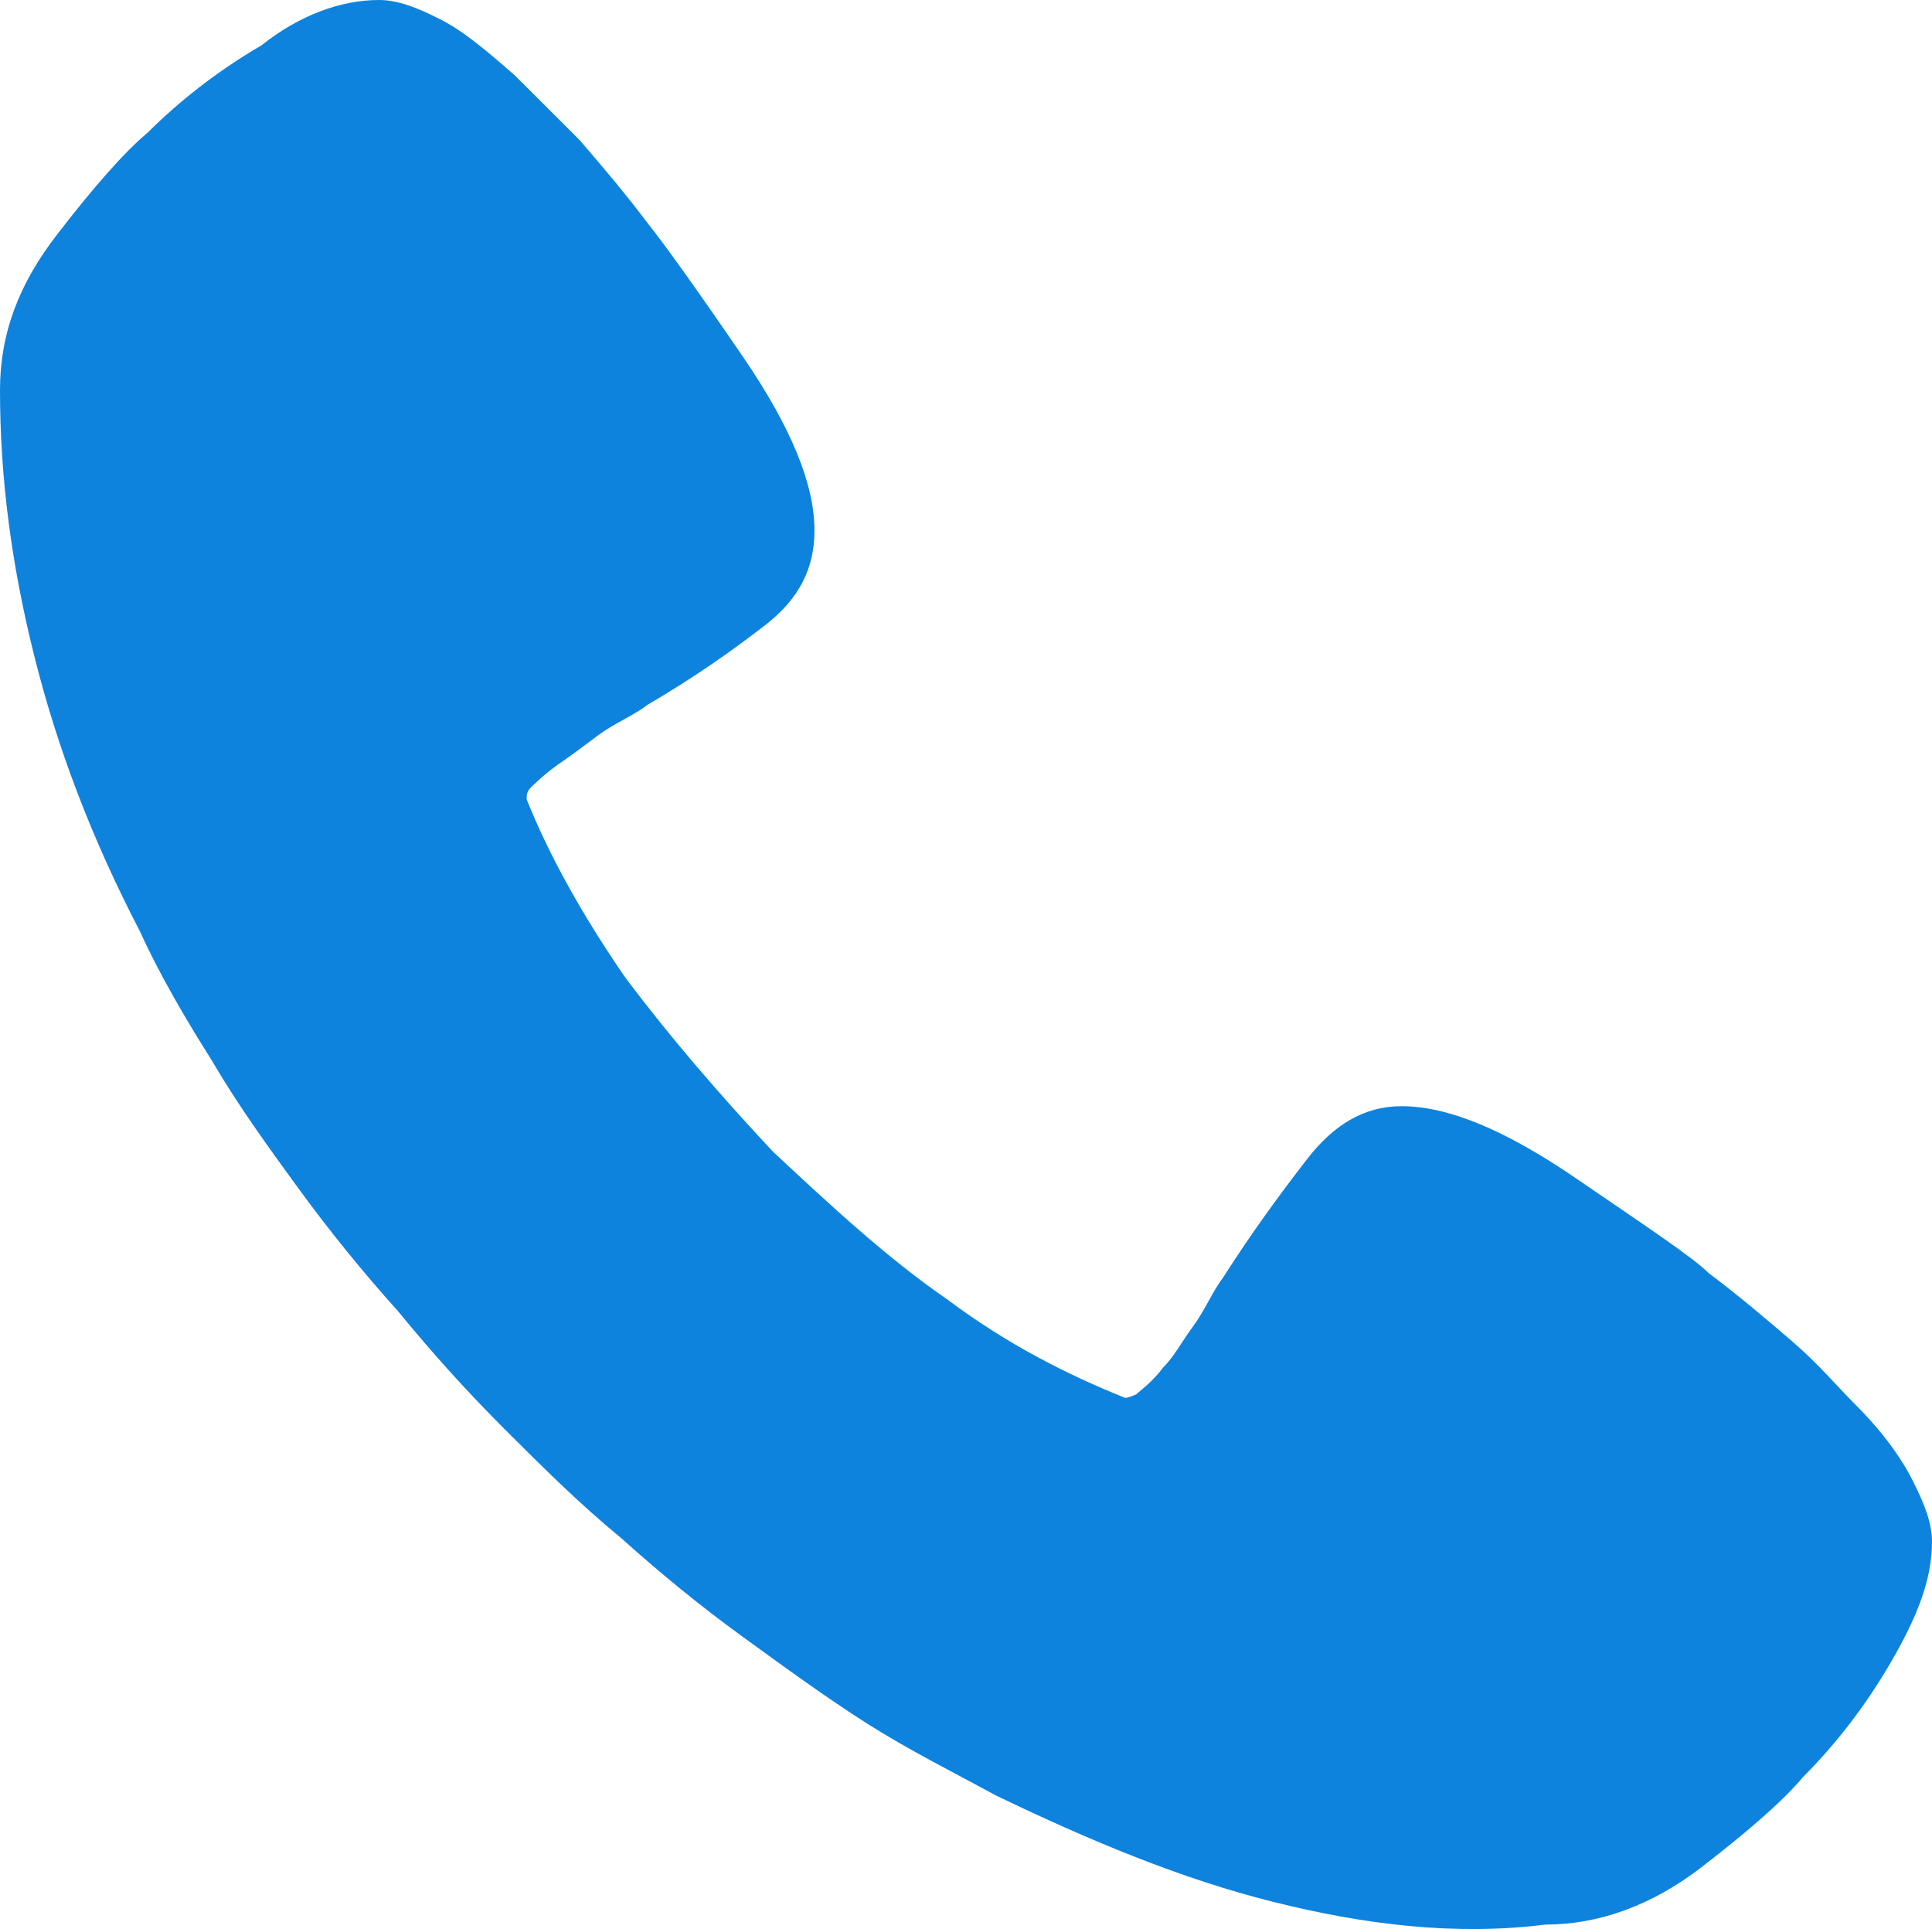 <?xml version="1.0" encoding="utf-8"?>
<!-- Generator: Adobe Illustrator 16.0.0, SVG Export Plug-In . SVG Version: 6.00 Build 0)  -->
<!DOCTYPE svg PUBLIC "-//W3C//DTD SVG 1.1//EN" "http://www.w3.org/Graphics/SVG/1.1/DTD/svg11.dtd">
<svg version="1.1" id="Layer_1" xmlns="http://www.w3.org/2000/svg" xmlns:xlink="http://www.w3.org/1999/xlink" x="0px" y="0px"
	 width="17.48px" height="17.452px" viewBox="0 0 17.48 17.452" enable-background="new 0 0 17.48 17.452" xml:space="preserve">
<path fill="#0D83DD" d="M11.517,17.206c-0.822-0.206-1.646-0.548-2.502-0.96c-0.377-0.205-0.788-0.411-1.166-0.65
	c-0.377-0.24-0.754-0.515-1.131-0.789c-0.377-0.273-0.754-0.582-1.097-0.891c-0.377-0.309-0.72-0.651-1.063-0.994
	s-0.651-0.686-0.96-1.063c-0.309-0.343-0.616-0.721-0.891-1.098s-0.549-0.754-0.789-1.164C1.68,9.22,1.439,8.809,1.269,8.432
	c-0.446-0.857-0.755-1.68-0.96-2.502C0.103,5.107,0,4.318,0,3.53c0-0.515,0.171-0.96,0.514-1.405s0.617-0.754,0.823-0.926
	C1.611,0.926,1.954,0.65,2.365,0.411C2.708,0.137,3.085,0,3.428,0c0.171,0,0.343,0.068,0.548,0.171
	c0.206,0.103,0.412,0.274,0.686,0.515c0.172,0.171,0.377,0.377,0.583,0.582c0.206,0.24,0.411,0.48,0.617,0.754
	c0.137,0.172,0.411,0.549,0.856,1.2c0.446,0.651,0.651,1.165,0.651,1.577c0,0.342-0.137,0.617-0.445,0.856s-0.651,0.479-1.063,0.72
	C5.724,6.479,5.553,6.547,5.416,6.649C5.278,6.752,5.142,6.855,5.038,6.924C4.901,7.026,4.833,7.095,4.799,7.129
	C4.765,7.164,4.765,7.197,4.765,7.232c0.205,0.514,0.514,1.063,0.891,1.61c0.411,0.548,0.857,1.063,1.337,1.577
	c0.514,0.479,1.028,0.959,1.576,1.336c0.549,0.412,1.098,0.686,1.611,0.892c0,0,0.034,0,0.103-0.034
	c0.034-0.034,0.138-0.104,0.24-0.24c0.103-0.103,0.172-0.24,0.274-0.377s0.171-0.309,0.274-0.445
	c0.239-0.377,0.514-0.754,0.754-1.063c0.239-0.309,0.514-0.48,0.856-0.48c0.412,0,0.926,0.206,1.577,0.652
	c0.651,0.445,1.063,0.719,1.199,0.856c0.274,0.206,0.515,0.411,0.754,0.616c0.24,0.206,0.412,0.412,0.583,0.583
	c0.24,0.24,0.411,0.479,0.514,0.686c0.104,0.206,0.172,0.378,0.172,0.549c0,0.343-0.137,0.685-0.377,1.097
	c-0.24,0.411-0.514,0.754-0.788,1.028c-0.172,0.206-0.48,0.479-0.926,0.822s-0.926,0.515-1.405,0.515
	C13.162,17.515,12.339,17.412,11.517,17.206z"/>
</svg>
